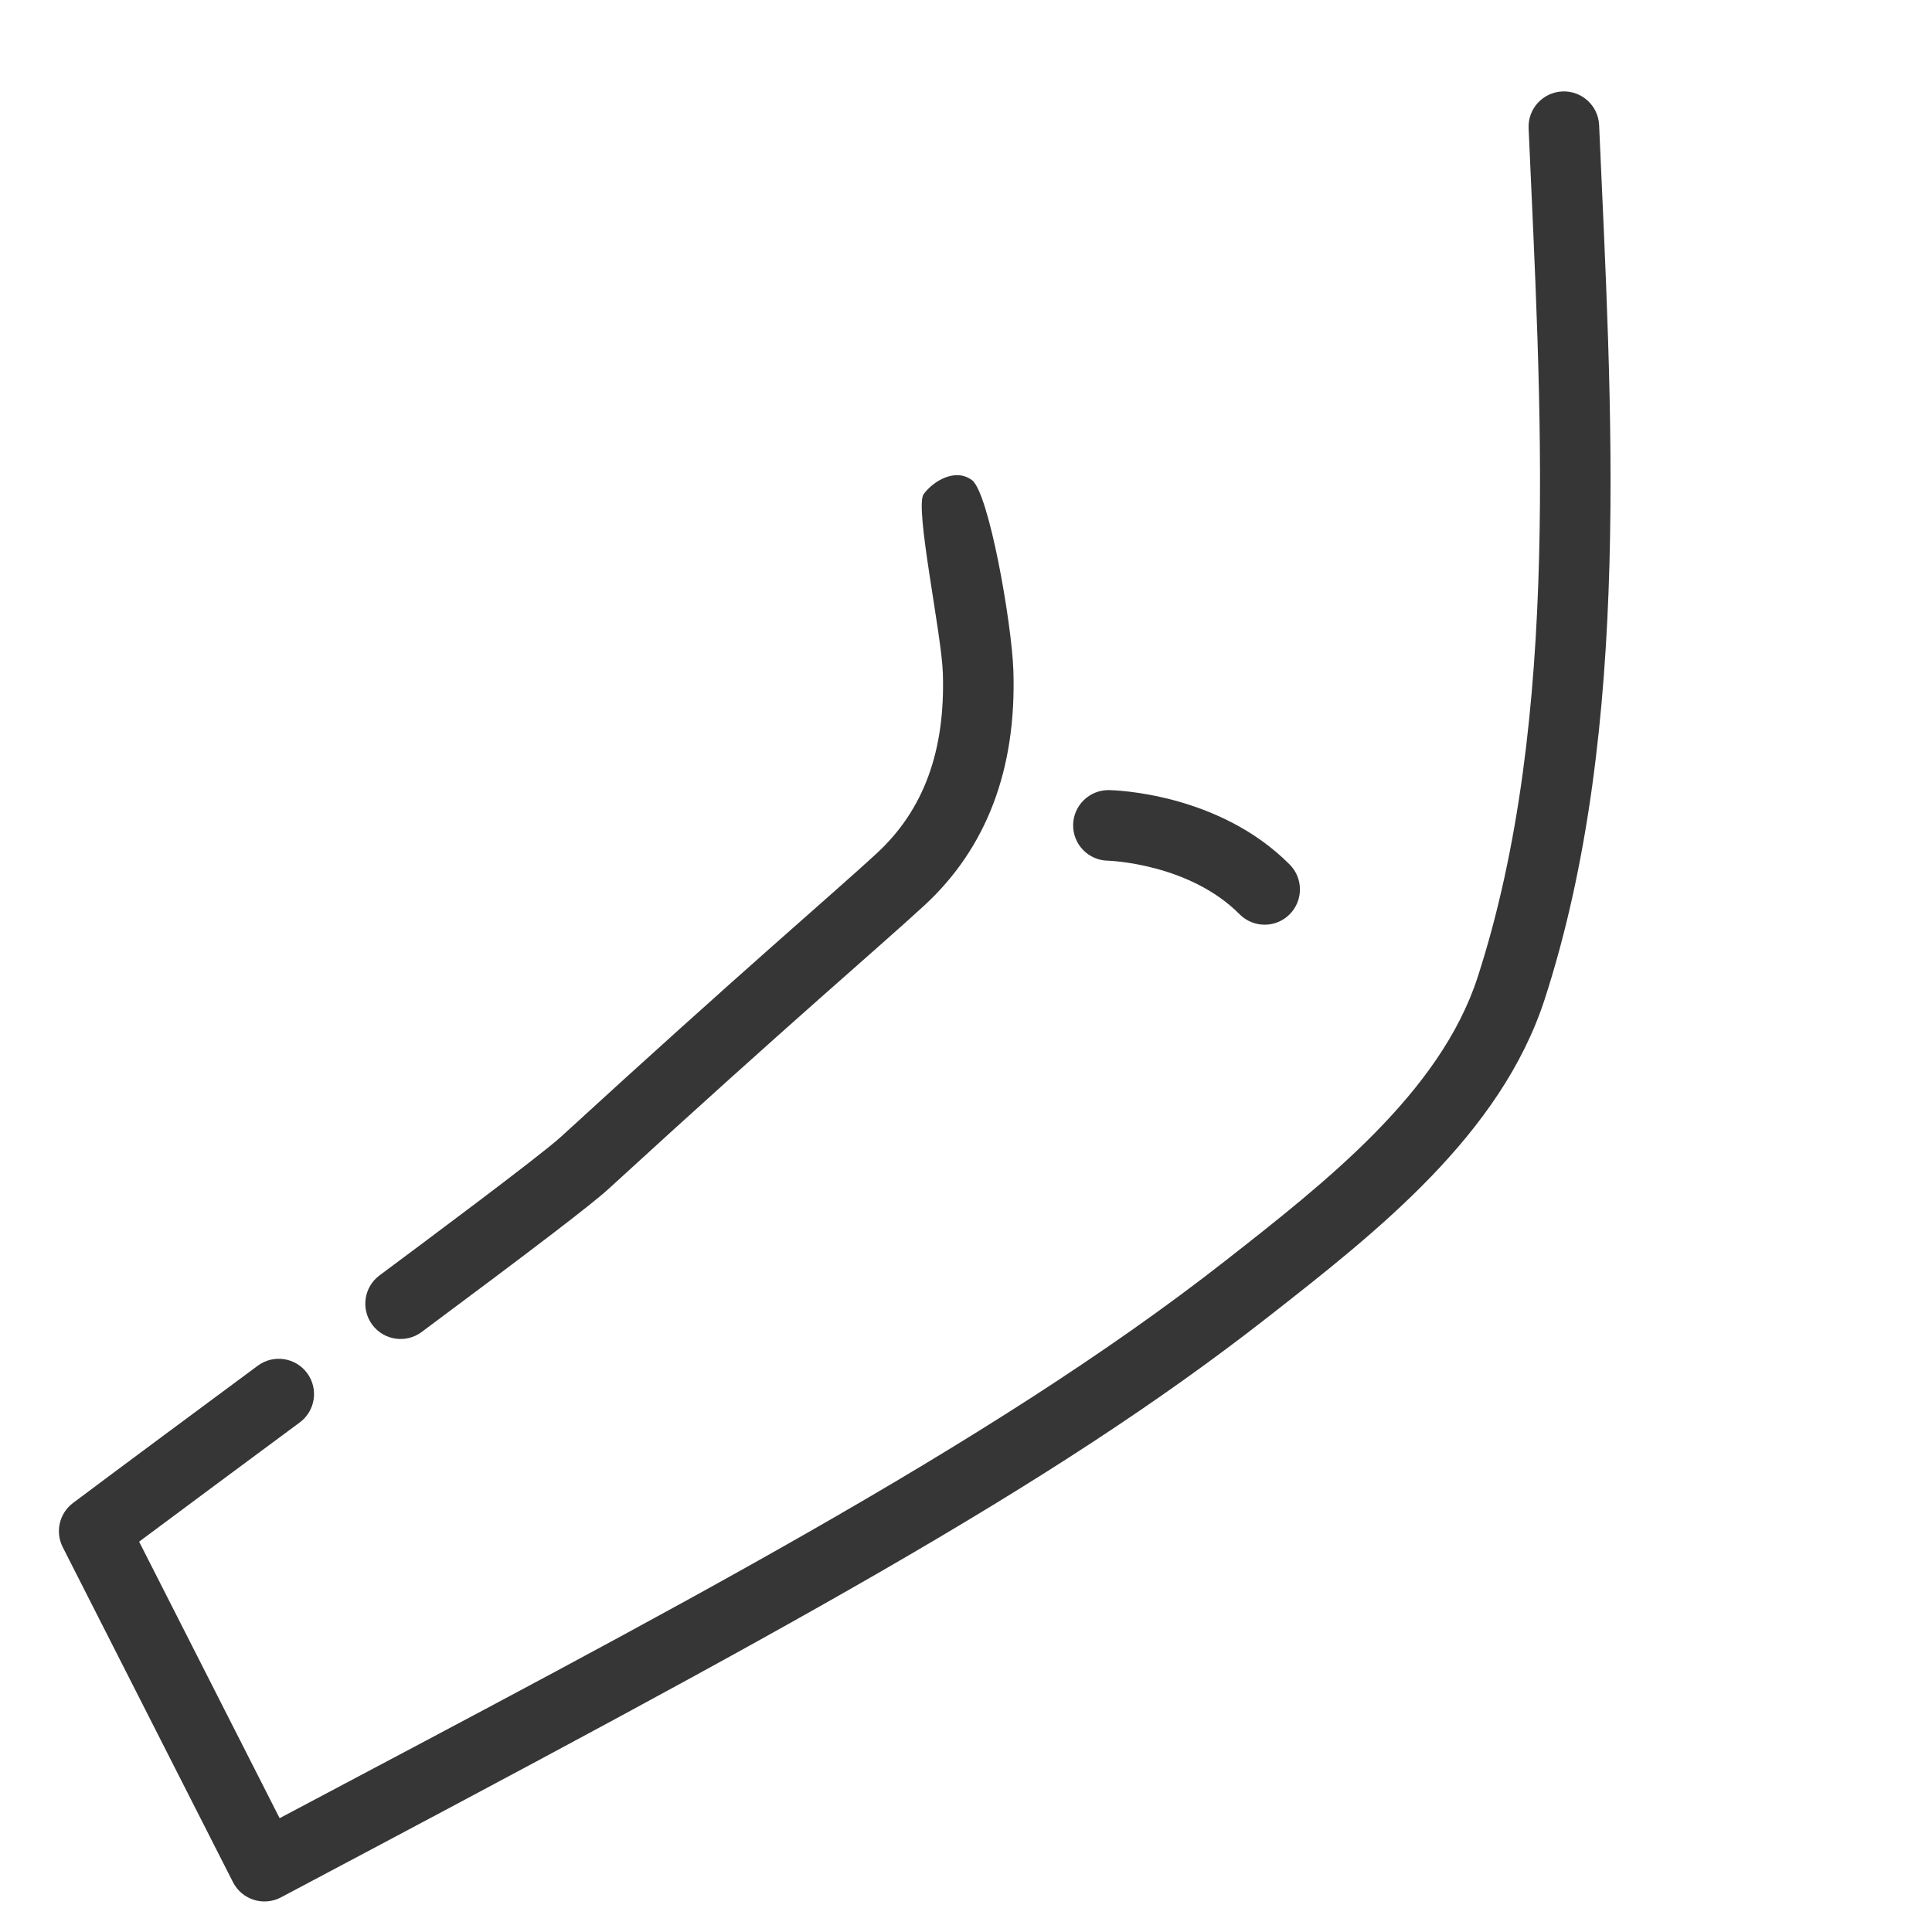 <svg xmlns="http://www.w3.org/2000/svg" width="512" height="512" viewBox="0 0 512 512" fill="none"><g clip-path="url(#clip0)"><path d="M414.032 24.235C408.87 24.458 404.872 28.828 405.097 33.986C408.22 105.357 413.9 190.175 391.581 258.996C381.671 289.552 351.284 313.334 324.474 334.317C262.031 383.186 175.704 427.965 74.104 481.838L36.867 408.559C49.367 399.227 65.67 387.158 79.438 376.961C83.588 373.887 84.462 368.03 81.388 363.88C78.313 359.73 72.453 358.855 68.306 361.932C53.403 372.971 33.228 387.9 19.355 398.302C15.72 401.026 14.57 405.969 16.628 410.019L61.74 498.793C62.876 501.029 64.863 502.715 67.254 503.473C69.594 504.214 72.128 504.005 74.314 502.894C74.362 502.87 74.409 502.845 74.457 502.82C207.533 432.296 278.154 394.312 336.001 349.046C364.921 326.413 397.701 300.759 409.374 264.766C432.703 192.826 426.978 106.279 423.783 33.169C423.56 28.009 419.194 24.009 414.032 24.235V24.235Z" fill="#373636"></path><path d="M161.218 315.118C156.908 319.067 142.112 330.395 111.743 352.996C107.596 356.081 101.738 355.217 98.659 351.076C95.575 346.934 96.434 341.076 100.578 337.991C111.105 330.158 143.138 306.318 148.584 301.328C197.484 256.522 220.076 237.435 232.245 226.237C244.784 214.697 250.548 199.023 249.863 178.322C249.515 167.813 242.315 134.284 244.786 130.93C247.257 127.576 253.088 123.913 257.571 127.229C262.054 130.546 268.14 165.134 268.554 177.704C269.418 203.806 261.462 224.764 244.907 240C232.584 251.341 210.299 270.146 161.218 315.118Z" fill="#373636"></path><path d="M293.883 209.386C288.715 209.312 284.469 213.436 284.393 218.599C284.315 223.764 288.441 228.012 293.605 228.09C293.817 228.093 315.101 228.78 328.506 242.289C331.439 245.245 335.857 245.832 339.38 244.042C340.227 243.611 341.022 243.044 341.732 242.339C345.398 238.701 345.421 232.78 341.784 229.113C322.848 210.033 295.056 209.404 293.883 209.386V209.386Z" fill="#373636"></path></g><defs><clipPath id="clip0"><rect width="512" height="512" fill="white"></rect></clipPath></defs></svg>
